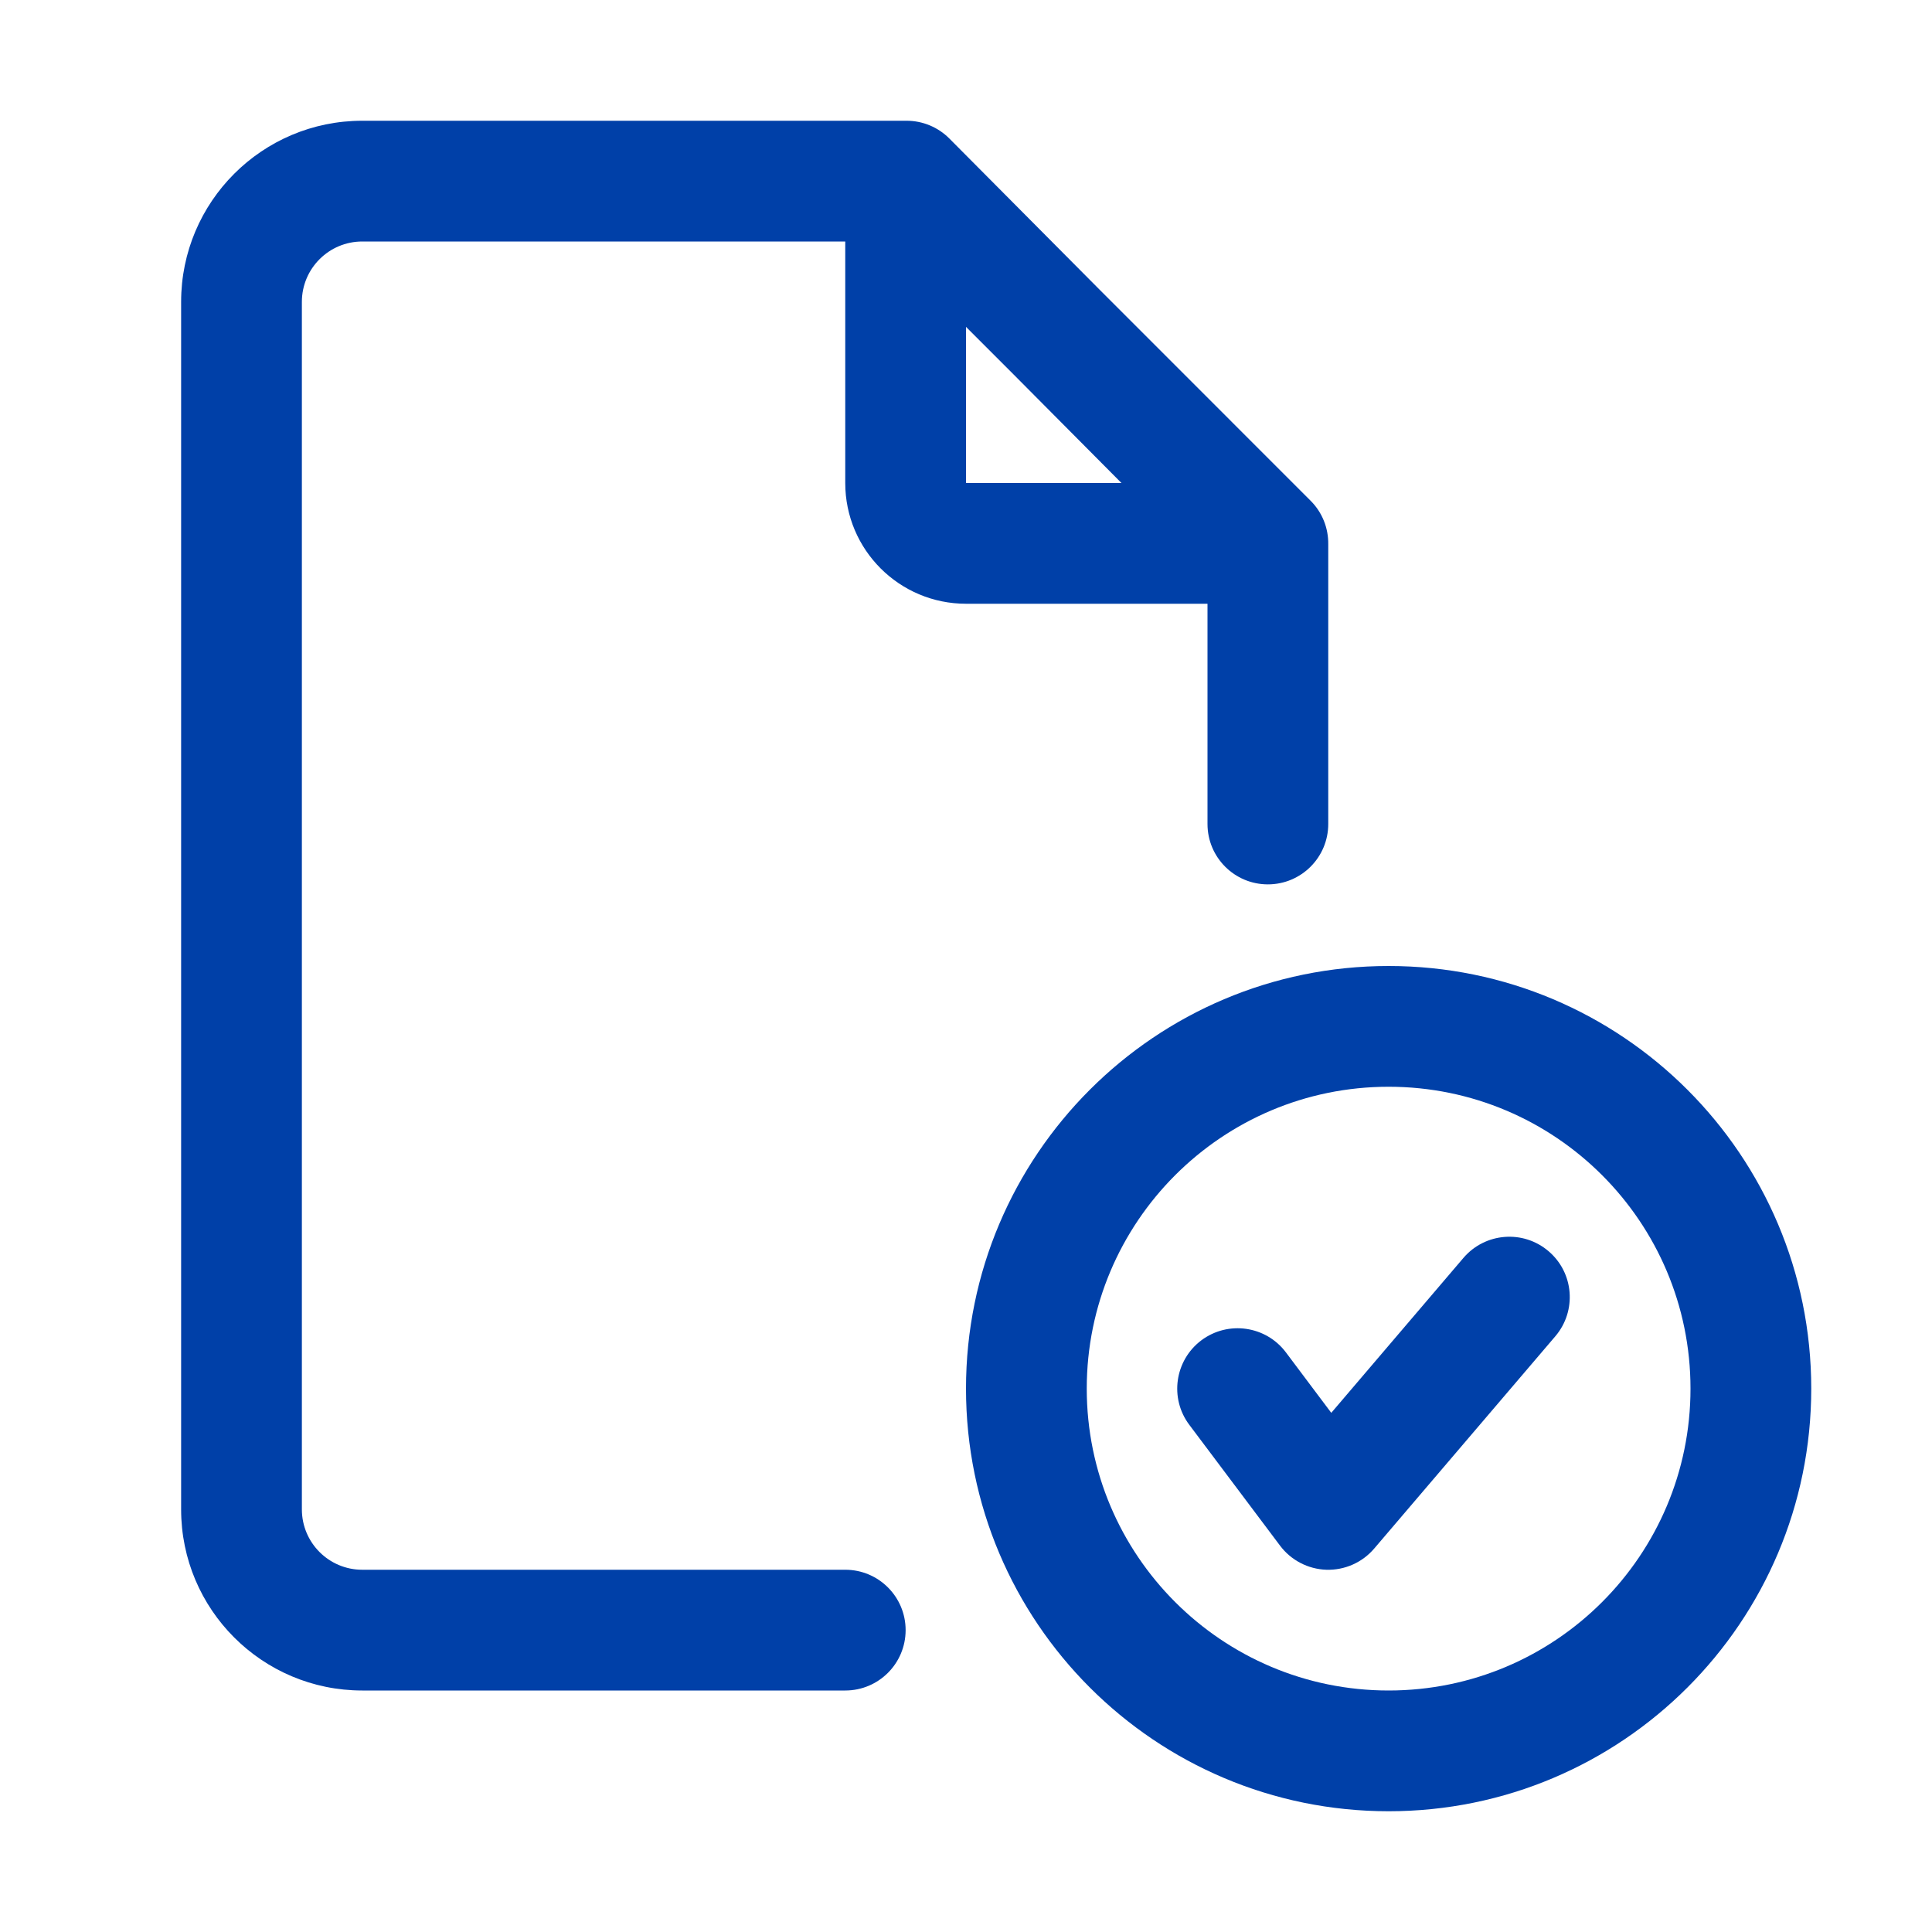 <svg width="32" height="32" viewBox="0 0 32 32" fill="none" xmlns="http://www.w3.org/2000/svg">
<path fill-rule="evenodd" clip-rule="evenodd" d="M23 18C25.762 18 28 20.239 28 23C28 25.761 25.762 28 23 28C20.239 28 18 25.761 18 23C18 20.239 20.239 18 23 18ZM30 23C30 19.134 26.866 16 23 16C19.134 16 16 19.134 16 23C16 26.866 19.134 30 23 30C26.866 30 30 26.866 30 23Z" fill="#0040A8"/>
<path fill-rule="evenodd" clip-rule="evenodd" d="M25.649 20.724C26.07 21.082 26.119 21.713 25.761 22.133L22.761 25.649C22.564 25.88 22.273 26.009 21.969 26C21.666 25.99 21.383 25.843 21.201 25.6L19.699 23.6C19.367 23.159 19.457 22.532 19.898 22.2C20.34 21.869 20.967 21.958 21.299 22.4L22.05 23.401L24.239 20.835C24.598 20.415 25.229 20.365 25.649 20.724Z" fill="#0040A8"/>
<path fill-rule="evenodd" clip-rule="evenodd" d="M5 5C5 4.448 5.448 4 6 4H14V8C14 9.105 14.896 10 16 10H20V13.648C20 14.201 20.448 14.648 21 14.648C21.552 14.648 22 14.201 22 13.648V9.022C22 9.019 22 9.016 22 9.013C22.003 8.748 21.902 8.487 21.707 8.293L18.2 4.785L15.725 2.295C15.537 2.106 15.282 2 15.016 2H15H6C4.343 2 3 3.343 3 5V25C3 26.657 4.343 28 6 28L14 28C14.553 28 15 27.552 15 27C15 26.448 14.553 26 14 26L6 26C5.448 26 5 25.552 5 25V5ZM16.783 6.197L18.575 8H16V5.414L16.783 6.197Z" fill="#0040A8"/>
</svg>
